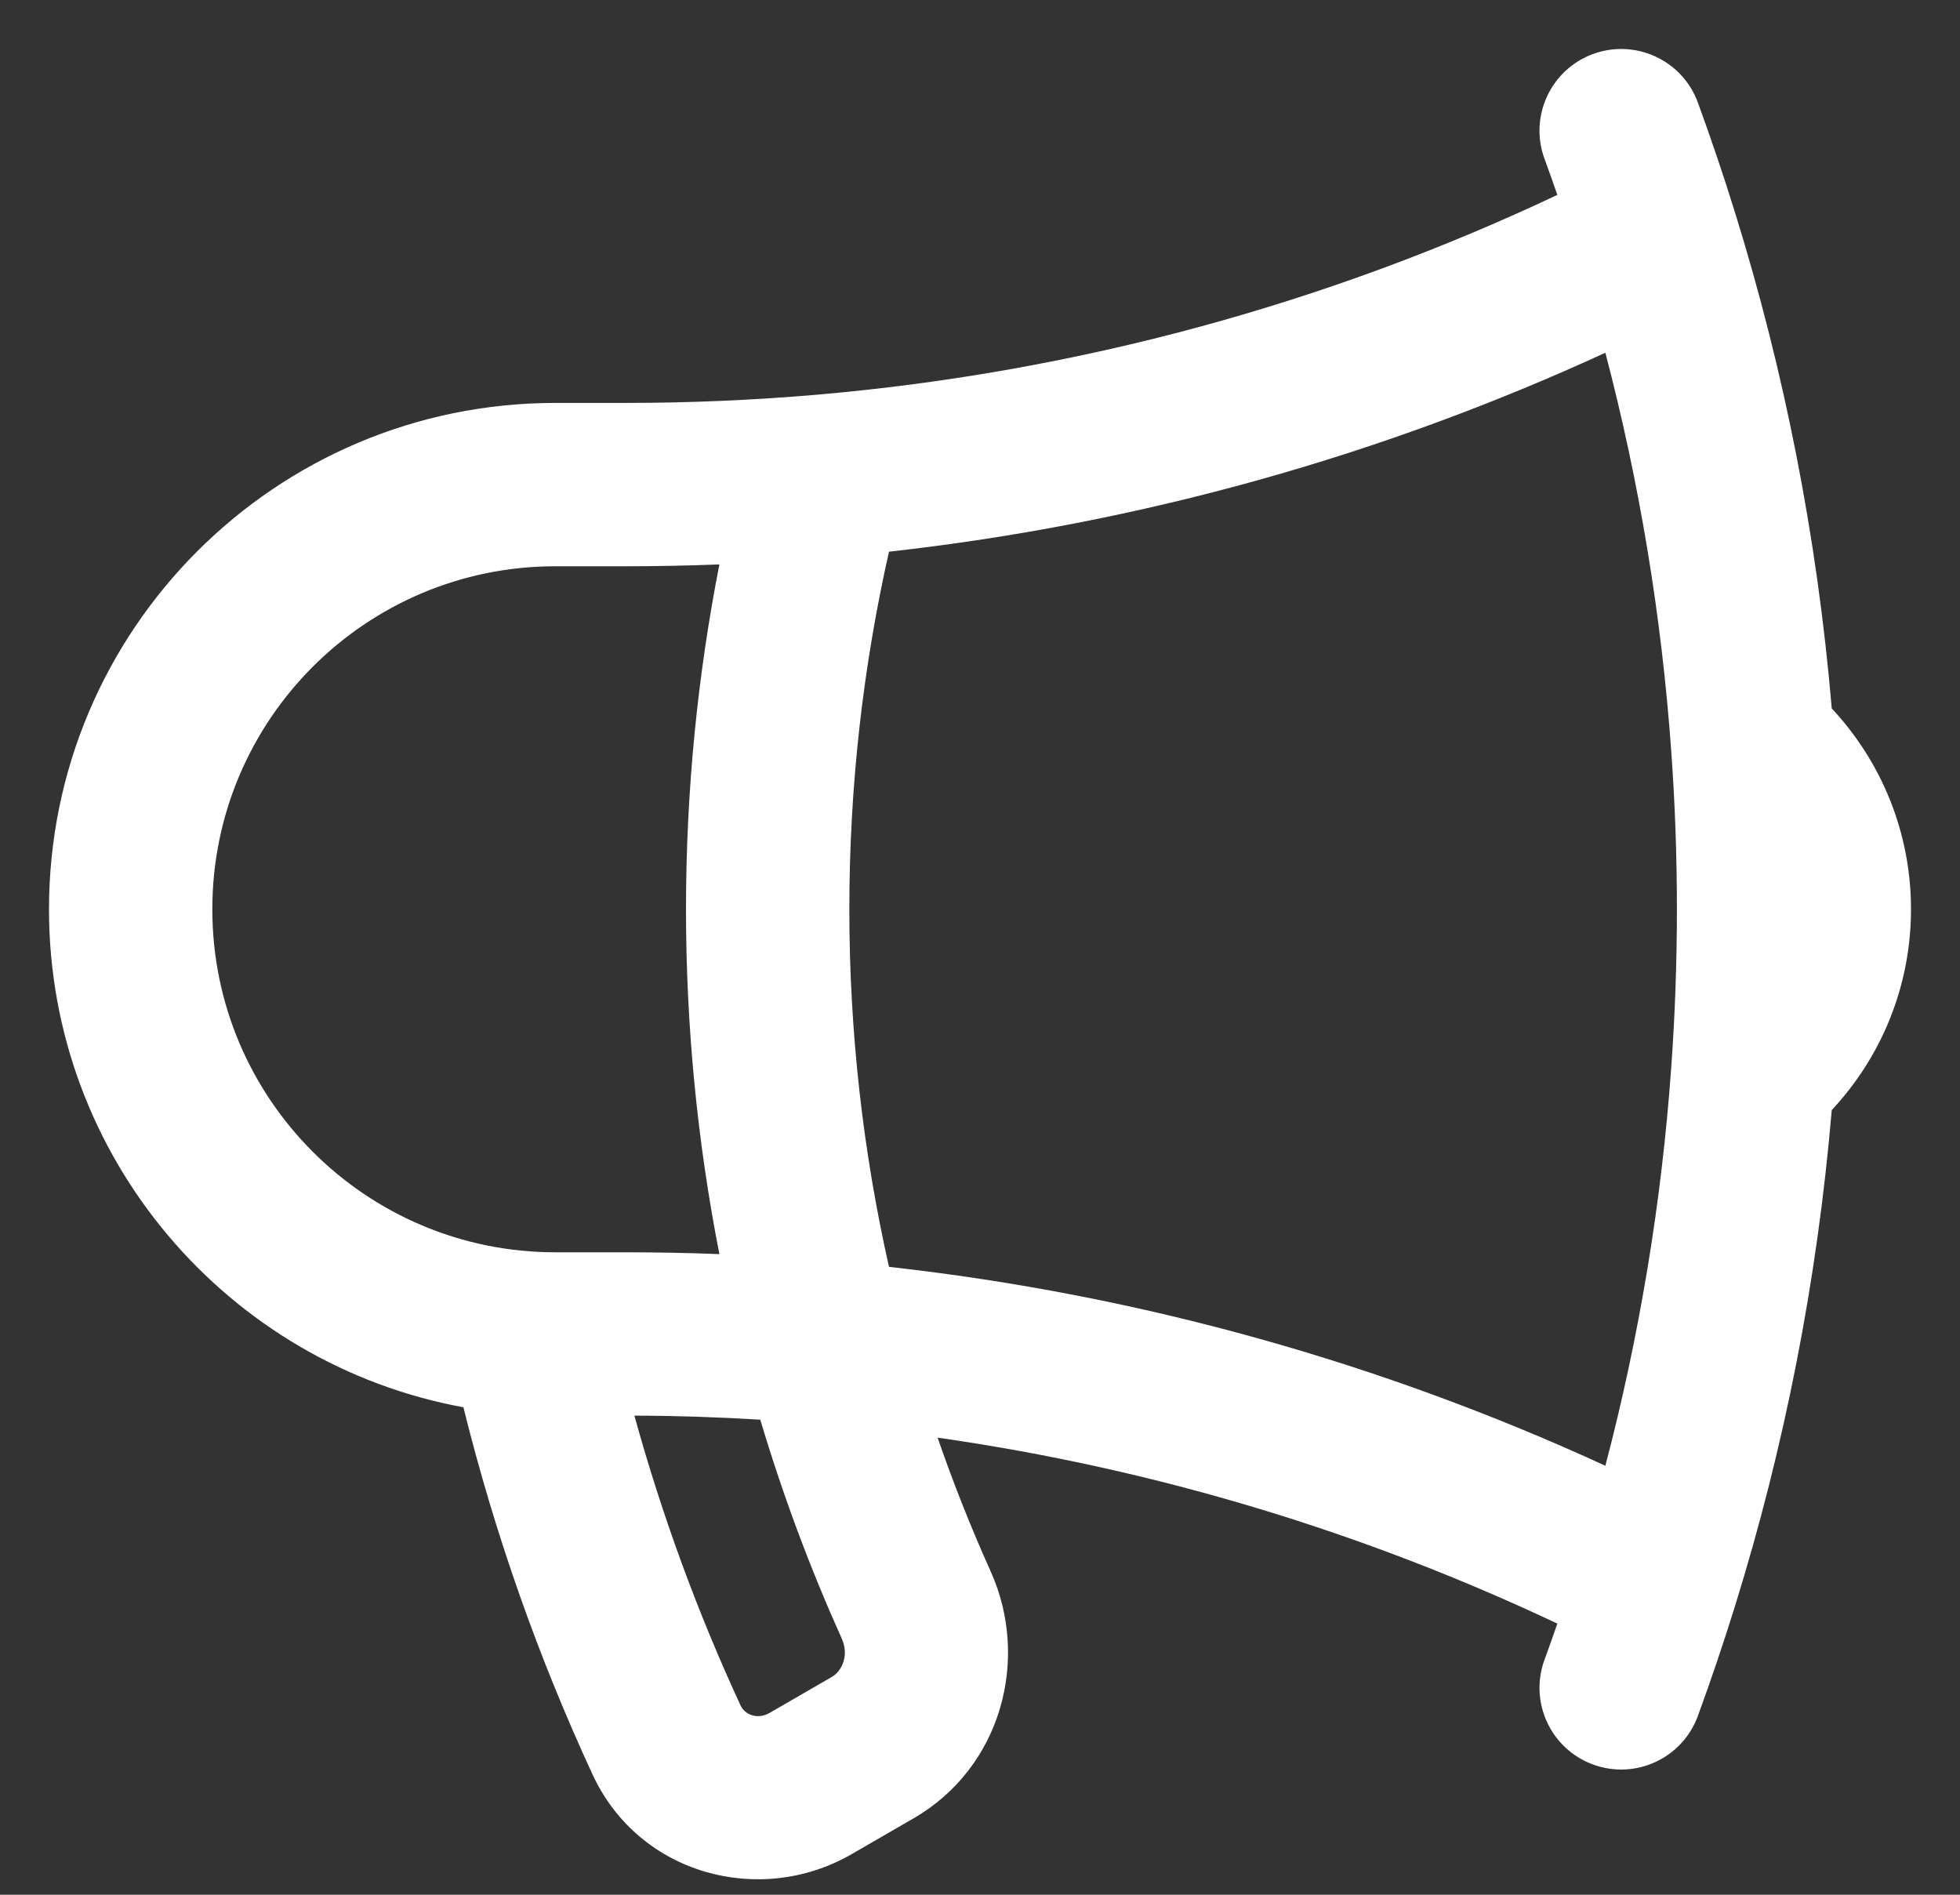 <svg width="30" height="29" viewBox="0 0 30 29" fill="none" xmlns="http://www.w3.org/2000/svg">
<rect x="0" y="0" width="30" height="29" fill="#333333" stroke="none"/>
<path fill-rule="evenodd" clip-rule="evenodd" d="M24.384 0.826C25.033 0.589 25.751 0.922 25.988 1.57C26.191 2.126 26.381 2.687 26.557 3.255C27.312 5.684 27.815 8.224 28.037 10.843C28.788 11.647 29.25 12.728 29.25 13.917C29.25 15.105 28.788 16.187 28.037 16.99C27.815 19.609 27.312 22.149 26.557 24.579C26.381 25.146 26.191 25.708 25.988 26.263C25.751 26.911 25.033 27.245 24.384 27.007C23.736 26.77 23.403 26.052 23.64 25.404C23.708 25.22 23.773 25.035 23.837 24.85C20.887 23.457 17.699 22.482 14.351 22.004C14.592 22.702 14.864 23.386 15.165 24.055C15.765 25.391 15.331 27.053 13.981 27.832L13.033 28.38L12.408 27.297L13.033 28.38C11.641 29.183 9.782 28.701 9.068 27.156C8.241 25.368 7.576 23.489 7.093 21.539C3.485 20.878 0.75 17.716 0.75 13.917C0.75 9.637 4.22 6.167 8.5 6.167H9.583C10.565 6.167 11.536 6.124 12.495 6.042C16.523 5.694 20.346 4.632 23.837 2.983C23.773 2.798 23.708 2.614 23.64 2.43C23.403 1.781 23.736 1.064 24.384 0.826ZM24.572 5.399C21.169 6.963 17.481 8.012 13.607 8.444C13.21 10.203 13 12.035 13 13.917C13 15.799 13.21 17.63 13.607 19.39C17.481 19.822 21.169 20.87 24.572 22.434C25.089 20.464 25.432 18.423 25.581 16.327C25.638 15.531 25.667 14.727 25.667 13.917C25.667 13.106 25.638 12.302 25.581 11.507C25.432 9.411 25.089 7.369 24.572 5.399ZM11.011 19.195C10.676 17.486 10.5 15.722 10.5 13.917C10.5 12.112 10.676 10.347 11.011 8.639C10.537 8.657 10.061 8.667 9.583 8.667H8.5C5.601 8.667 3.25 11.017 3.25 13.917C3.25 16.816 5.601 19.167 8.5 19.167H9.583C10.061 19.167 10.537 19.176 11.011 19.195ZM9.71 21.667C10.134 23.202 10.679 24.685 11.337 26.107C11.395 26.232 11.581 26.331 11.783 26.215L12.731 25.667C12.89 25.576 12.998 25.333 12.884 25.08C12.398 23.998 11.98 22.88 11.637 21.729C10.999 21.69 10.357 21.669 9.71 21.667Z" fill="white"/>
</svg>
